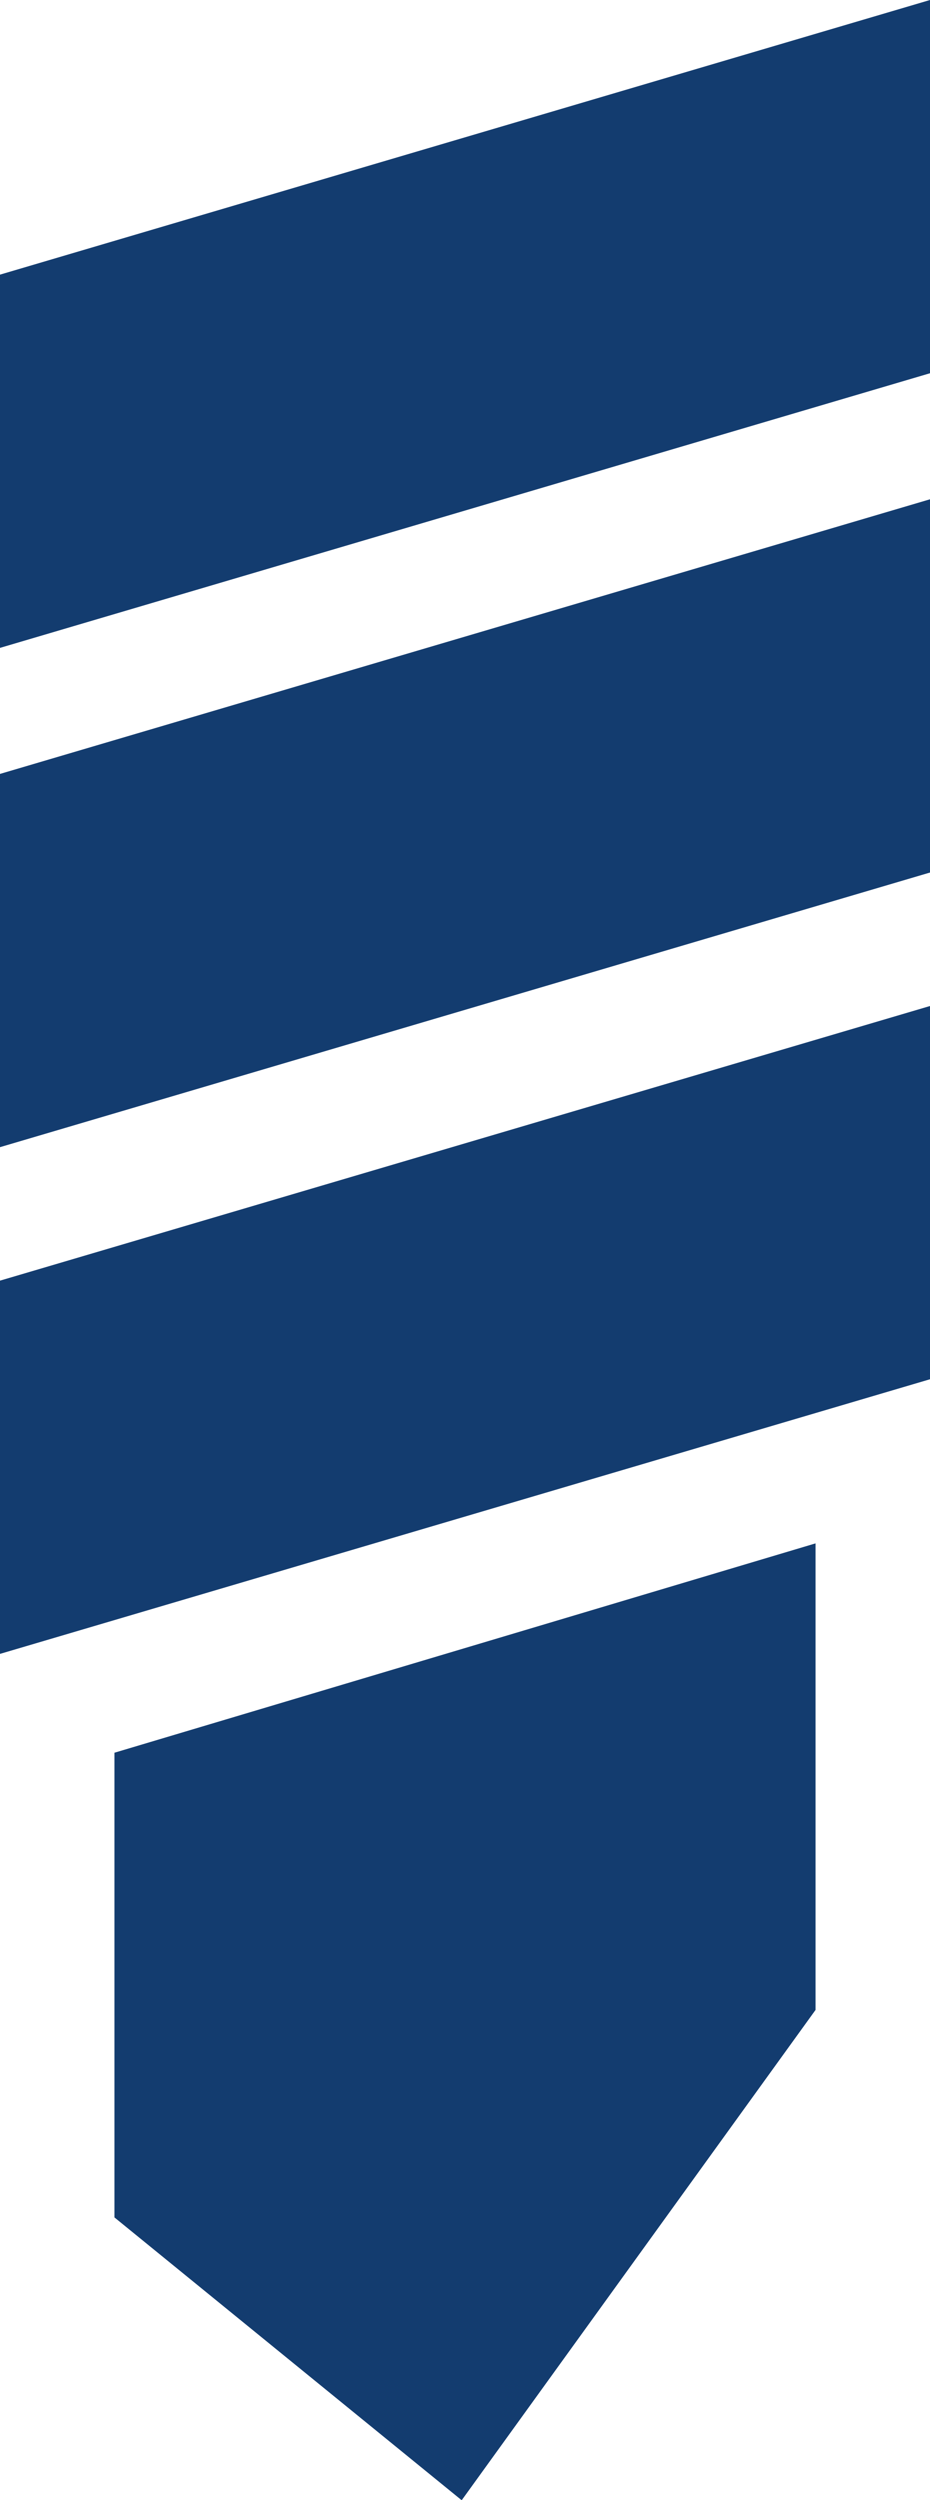 <svg width="16" height="43" viewBox="0 0 16 43" fill="none" xmlns="http://www.w3.org/2000/svg">
<g id="ic-screw">
<path id="Vector" d="M16 -0L-2.80627e-07 4.724L0 11.144L16 6.42L16 -0Z" fill="#133C6F"/>
<path id="Vector_2" d="M0 19.732L16 15.008L16 8.588L-2.80627e-07 13.312L0 19.732Z" fill="#133C6F"/>
<path id="Vector_3" d="M16 17.304L-2.80627e-07 22.028L0 28.448L16 23.724L16 17.304Z" fill="#133C6F"/>
<path id="Vector_4" d="M14.031 26.547L1.969 30.148L1.969 38.141L7.943 43.006L14.031 34.572L14.031 26.547Z" fill="#133C6F"/>
</g>
</svg>
